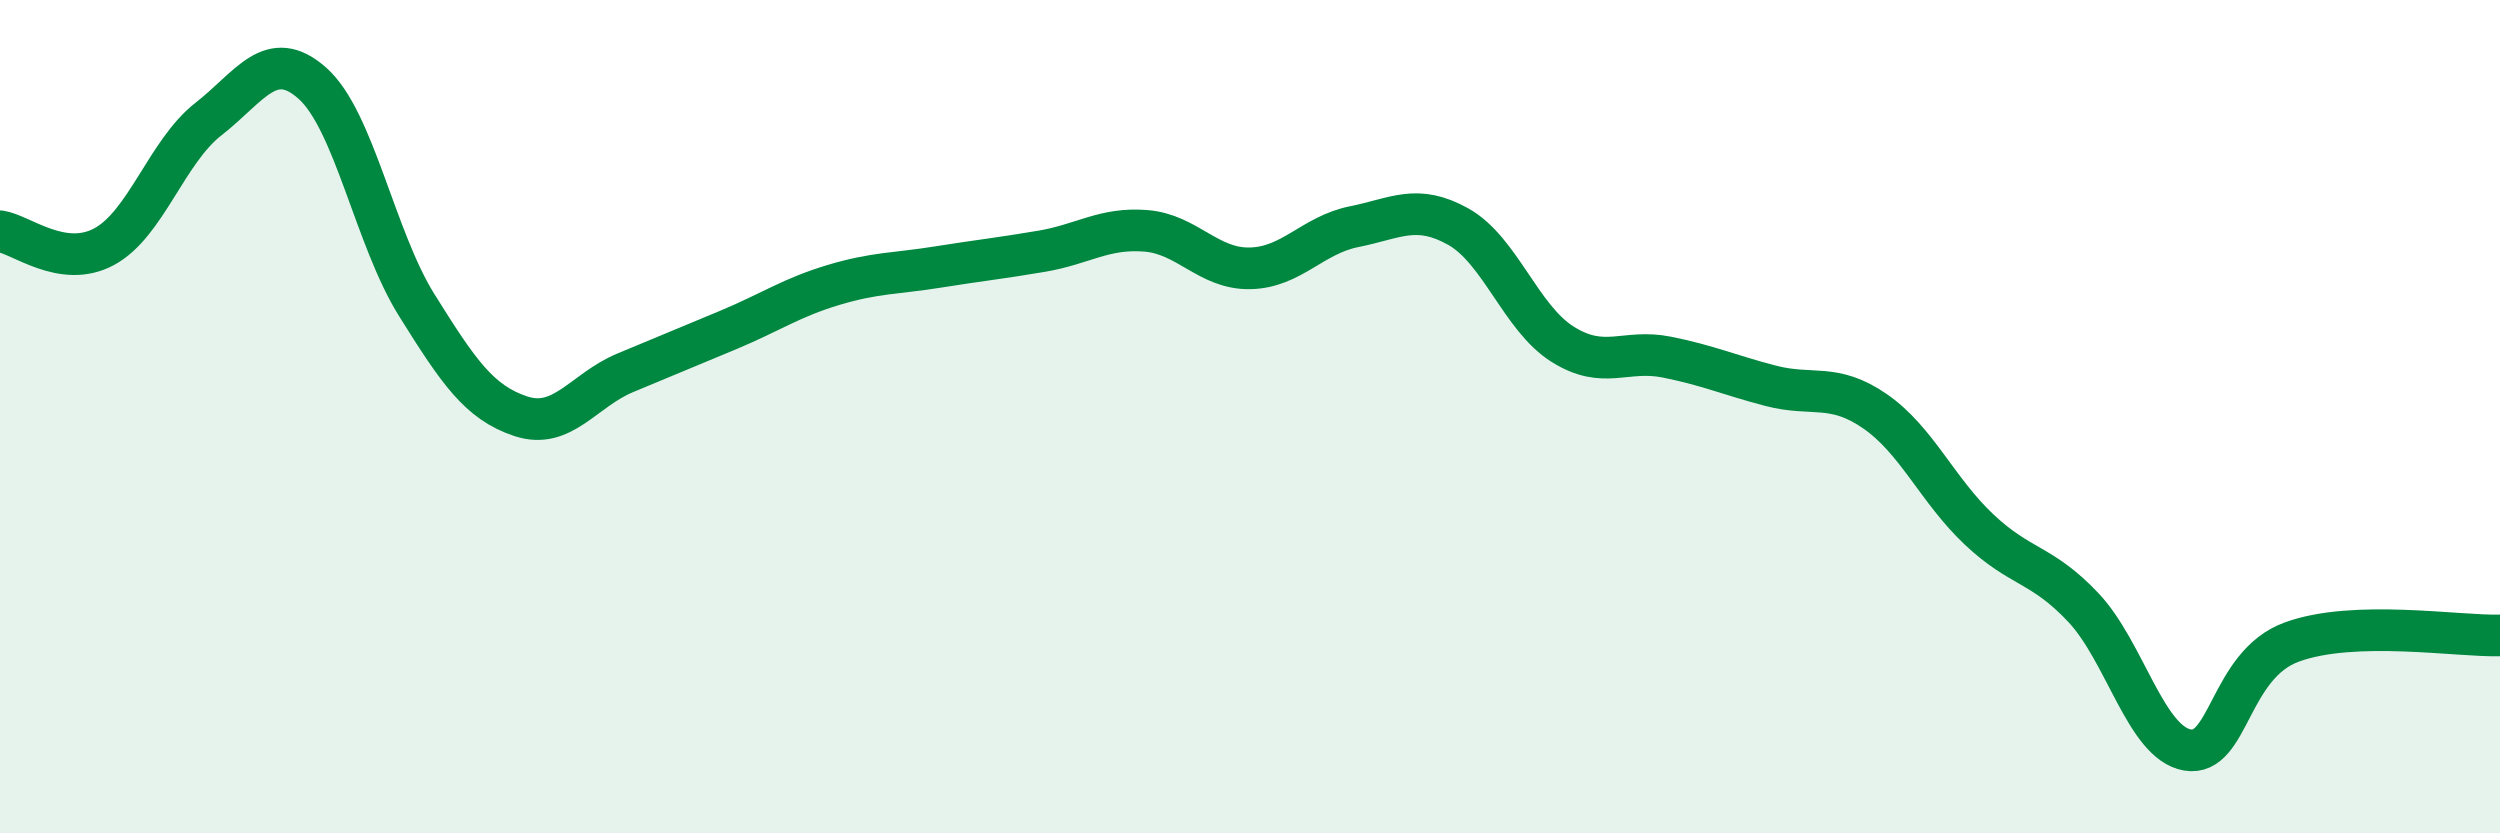 
    <svg width="60" height="20" viewBox="0 0 60 20" xmlns="http://www.w3.org/2000/svg">
      <path
        d="M 0,5.55 C 0.5,5.62 1.5,6.46 2.5,5.92 C 3.5,5.38 4,3.64 5,2.86 C 6,2.08 6.5,1.11 7.5,2 C 8.5,2.89 9,5.72 10,7.32 C 11,8.92 11.5,9.66 12.5,9.99 C 13.5,10.32 14,9.37 15,8.95 C 16,8.53 16.5,8.33 17.5,7.91 C 18.5,7.49 19,7.14 20,6.84 C 21,6.54 21.5,6.57 22.5,6.41 C 23.5,6.25 24,6.2 25,6.03 C 26,5.86 26.5,5.46 27.5,5.54 C 28.5,5.62 29,6.46 30,6.44 C 31,6.42 31.5,5.64 32.5,5.44 C 33.5,5.24 34,4.88 35,5.44 C 36,6 36.5,7.63 37.5,8.26 C 38.5,8.89 39,8.37 40,8.57 C 41,8.77 41.5,9 42.5,9.26 C 43.5,9.52 44,9.18 45,9.87 C 46,10.56 46.5,11.77 47.5,12.71 C 48.5,13.65 49,13.52 50,14.58 C 51,15.64 51.5,17.83 52.5,18 C 53.5,18.17 53.5,15.96 55,15.41 C 56.5,14.86 59,15.28 60,15.25L60 20L0 20Z"
        fill="#008740"
        opacity="0.1"
        stroke-linecap="round"
        stroke-linejoin="round"
      />
      <path
        d="M 0,5.55 C 0.5,5.62 1.5,6.46 2.5,5.92 C 3.5,5.38 4,3.64 5,2.86 C 6,2.08 6.5,1.11 7.5,2 C 8.5,2.89 9,5.72 10,7.32 C 11,8.92 11.5,9.66 12.5,9.99 C 13.5,10.32 14,9.37 15,8.95 C 16,8.53 16.5,8.33 17.5,7.91 C 18.5,7.49 19,7.14 20,6.84 C 21,6.54 21.5,6.57 22.5,6.41 C 23.5,6.25 24,6.2 25,6.03 C 26,5.86 26.5,5.46 27.5,5.54 C 28.5,5.62 29,6.46 30,6.44 C 31,6.42 31.5,5.64 32.5,5.44 C 33.5,5.24 34,4.88 35,5.44 C 36,6 36.5,7.63 37.5,8.26 C 38.5,8.89 39,8.37 40,8.57 C 41,8.77 41.5,9 42.5,9.26 C 43.5,9.52 44,9.18 45,9.87 C 46,10.56 46.5,11.77 47.5,12.71 C 48.5,13.65 49,13.52 50,14.58 C 51,15.64 51.5,17.83 52.5,18 C 53.5,18.17 53.5,15.96 55,15.41 C 56.5,14.86 59,15.28 60,15.25"
        stroke="#008740"
        stroke-width="1"
        fill="none"
        stroke-linecap="round"
        stroke-linejoin="round"
      />
    </svg>
  